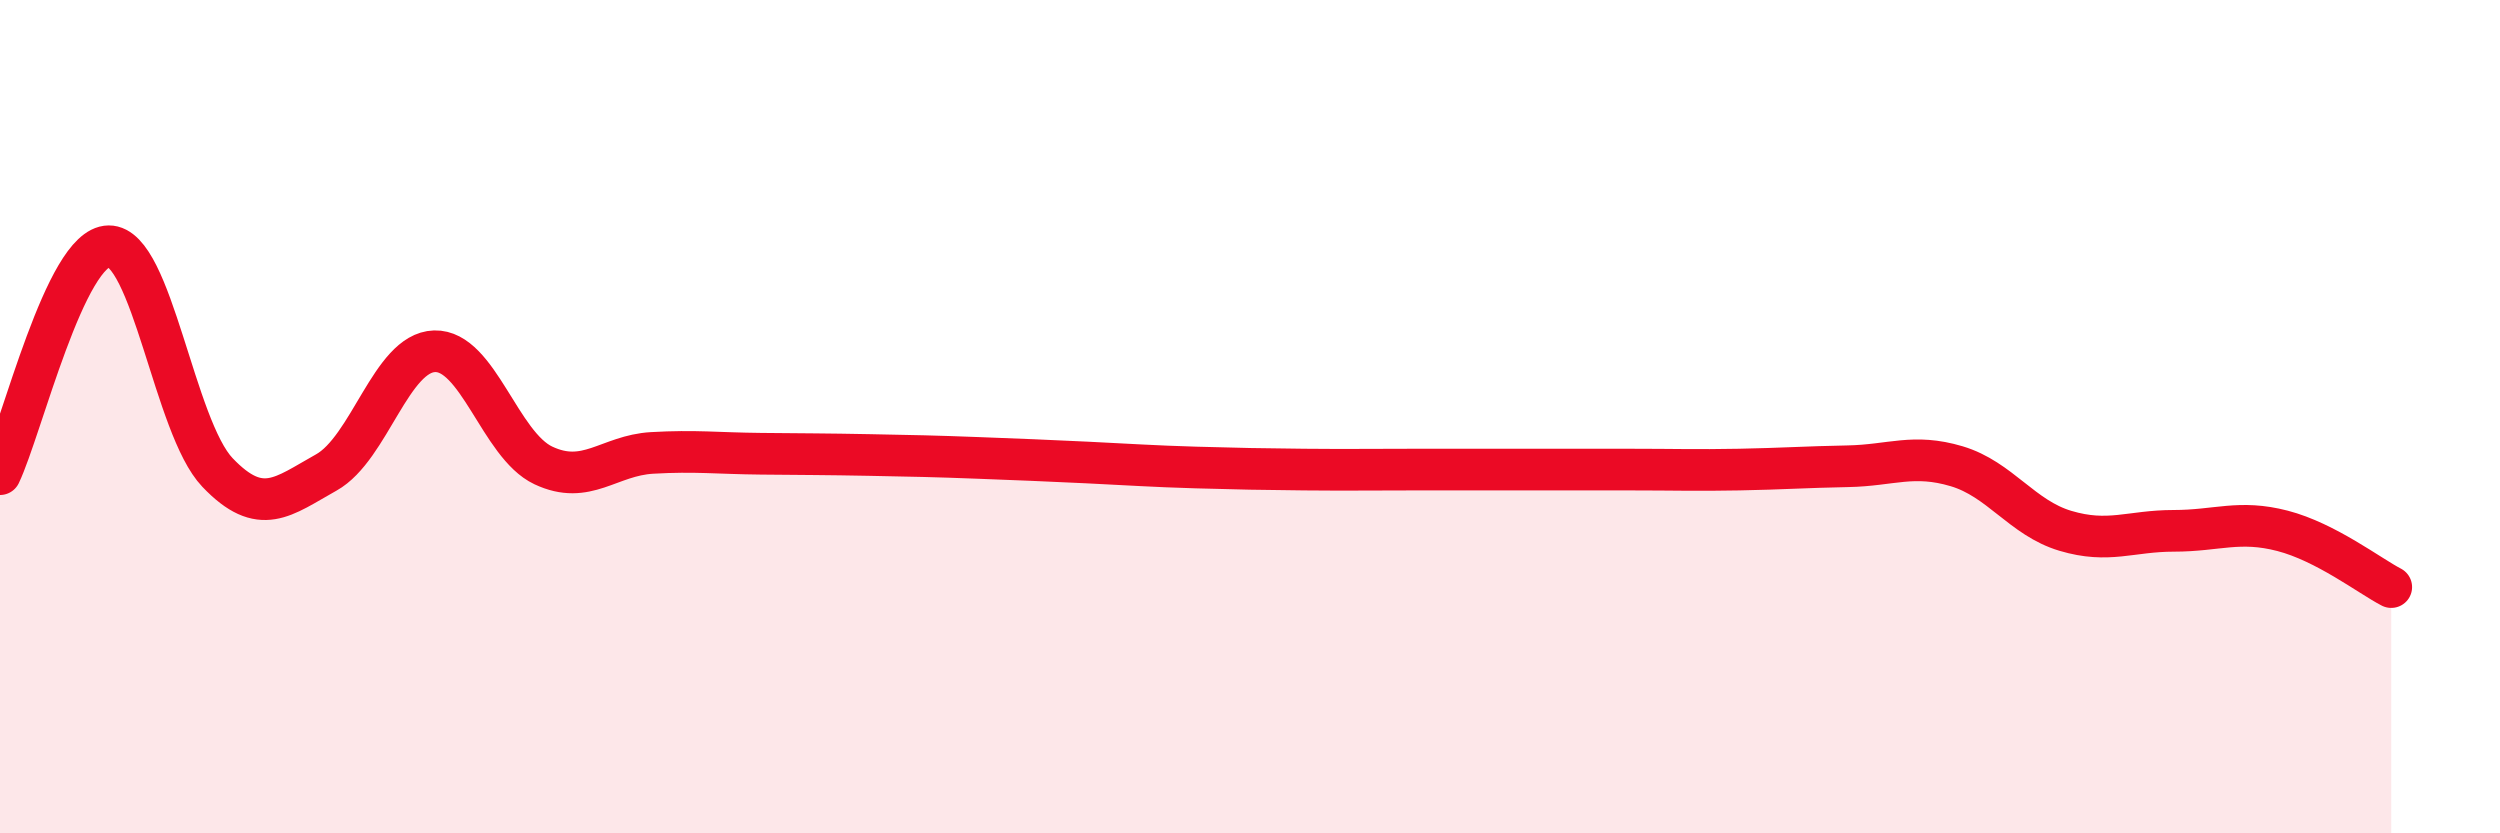 
    <svg width="60" height="20" viewBox="0 0 60 20" xmlns="http://www.w3.org/2000/svg">
      <path
        d="M 0,11.38 C 0.52,10.29 1.57,5.92 2.61,5.91 C 3.65,5.9 4.18,10.25 5.22,11.34 C 6.26,12.43 6.79,11.92 7.83,11.34 C 8.87,10.76 9.39,8.46 10.43,8.43 C 11.47,8.4 12,10.68 13.04,11.17 C 14.08,11.66 14.61,10.93 15.65,10.87 C 16.69,10.81 17.22,10.88 18.26,10.89 C 19.3,10.9 19.83,10.9 20.87,10.92 C 21.91,10.94 22.44,10.95 23.48,10.99 C 24.52,11.03 25.05,11.05 26.09,11.1 C 27.13,11.15 27.66,11.19 28.7,11.22 C 29.74,11.25 30.26,11.26 31.3,11.27 C 32.34,11.28 32.87,11.27 33.91,11.27 C 34.95,11.27 35.48,11.27 36.52,11.27 C 37.56,11.27 38.09,11.27 39.13,11.27 C 40.17,11.27 40.7,11.29 41.74,11.27 C 42.78,11.25 43.31,11.21 44.35,11.19 C 45.39,11.17 45.92,10.88 46.96,11.19 C 48,11.5 48.53,12.43 49.57,12.74 C 50.61,13.05 51.13,12.74 52.17,12.74 C 53.21,12.74 53.74,12.47 54.78,12.74 C 55.82,13.01 56.87,13.82 57.39,14.09L57.39 20L0 20Z"
        fill="#EB0A25"
        opacity="0.1"
        stroke-linecap="round"
        stroke-linejoin="round"
      />
      <path
        d="M 0,11.38 C 0.52,10.29 1.57,5.92 2.61,5.91 C 3.65,5.9 4.18,10.25 5.22,11.34 C 6.26,12.43 6.79,11.92 7.83,11.34 C 8.87,10.76 9.39,8.46 10.43,8.43 C 11.47,8.4 12,10.68 13.04,11.17 C 14.08,11.66 14.61,10.93 15.65,10.87 C 16.69,10.81 17.22,10.88 18.26,10.89 C 19.3,10.9 19.83,10.9 20.87,10.92 C 21.91,10.94 22.44,10.95 23.48,10.99 C 24.52,11.03 25.05,11.05 26.09,11.1 C 27.13,11.15 27.66,11.19 28.7,11.22 C 29.74,11.25 30.26,11.26 31.3,11.27 C 32.34,11.28 32.87,11.27 33.91,11.27 C 34.95,11.27 35.48,11.27 36.52,11.27 C 37.56,11.27 38.09,11.27 39.13,11.27 C 40.17,11.27 40.7,11.29 41.74,11.27 C 42.78,11.25 43.31,11.21 44.35,11.19 C 45.39,11.17 45.92,10.88 46.96,11.19 C 48,11.5 48.53,12.43 49.57,12.74 C 50.61,13.05 51.13,12.74 52.17,12.74 C 53.21,12.74 53.74,12.47 54.78,12.74 C 55.82,13.01 56.87,13.82 57.39,14.09"
        stroke="#EB0A25"
        stroke-width="1"
        fill="none"
        stroke-linecap="round"
        stroke-linejoin="round"
      />
    </svg>
  